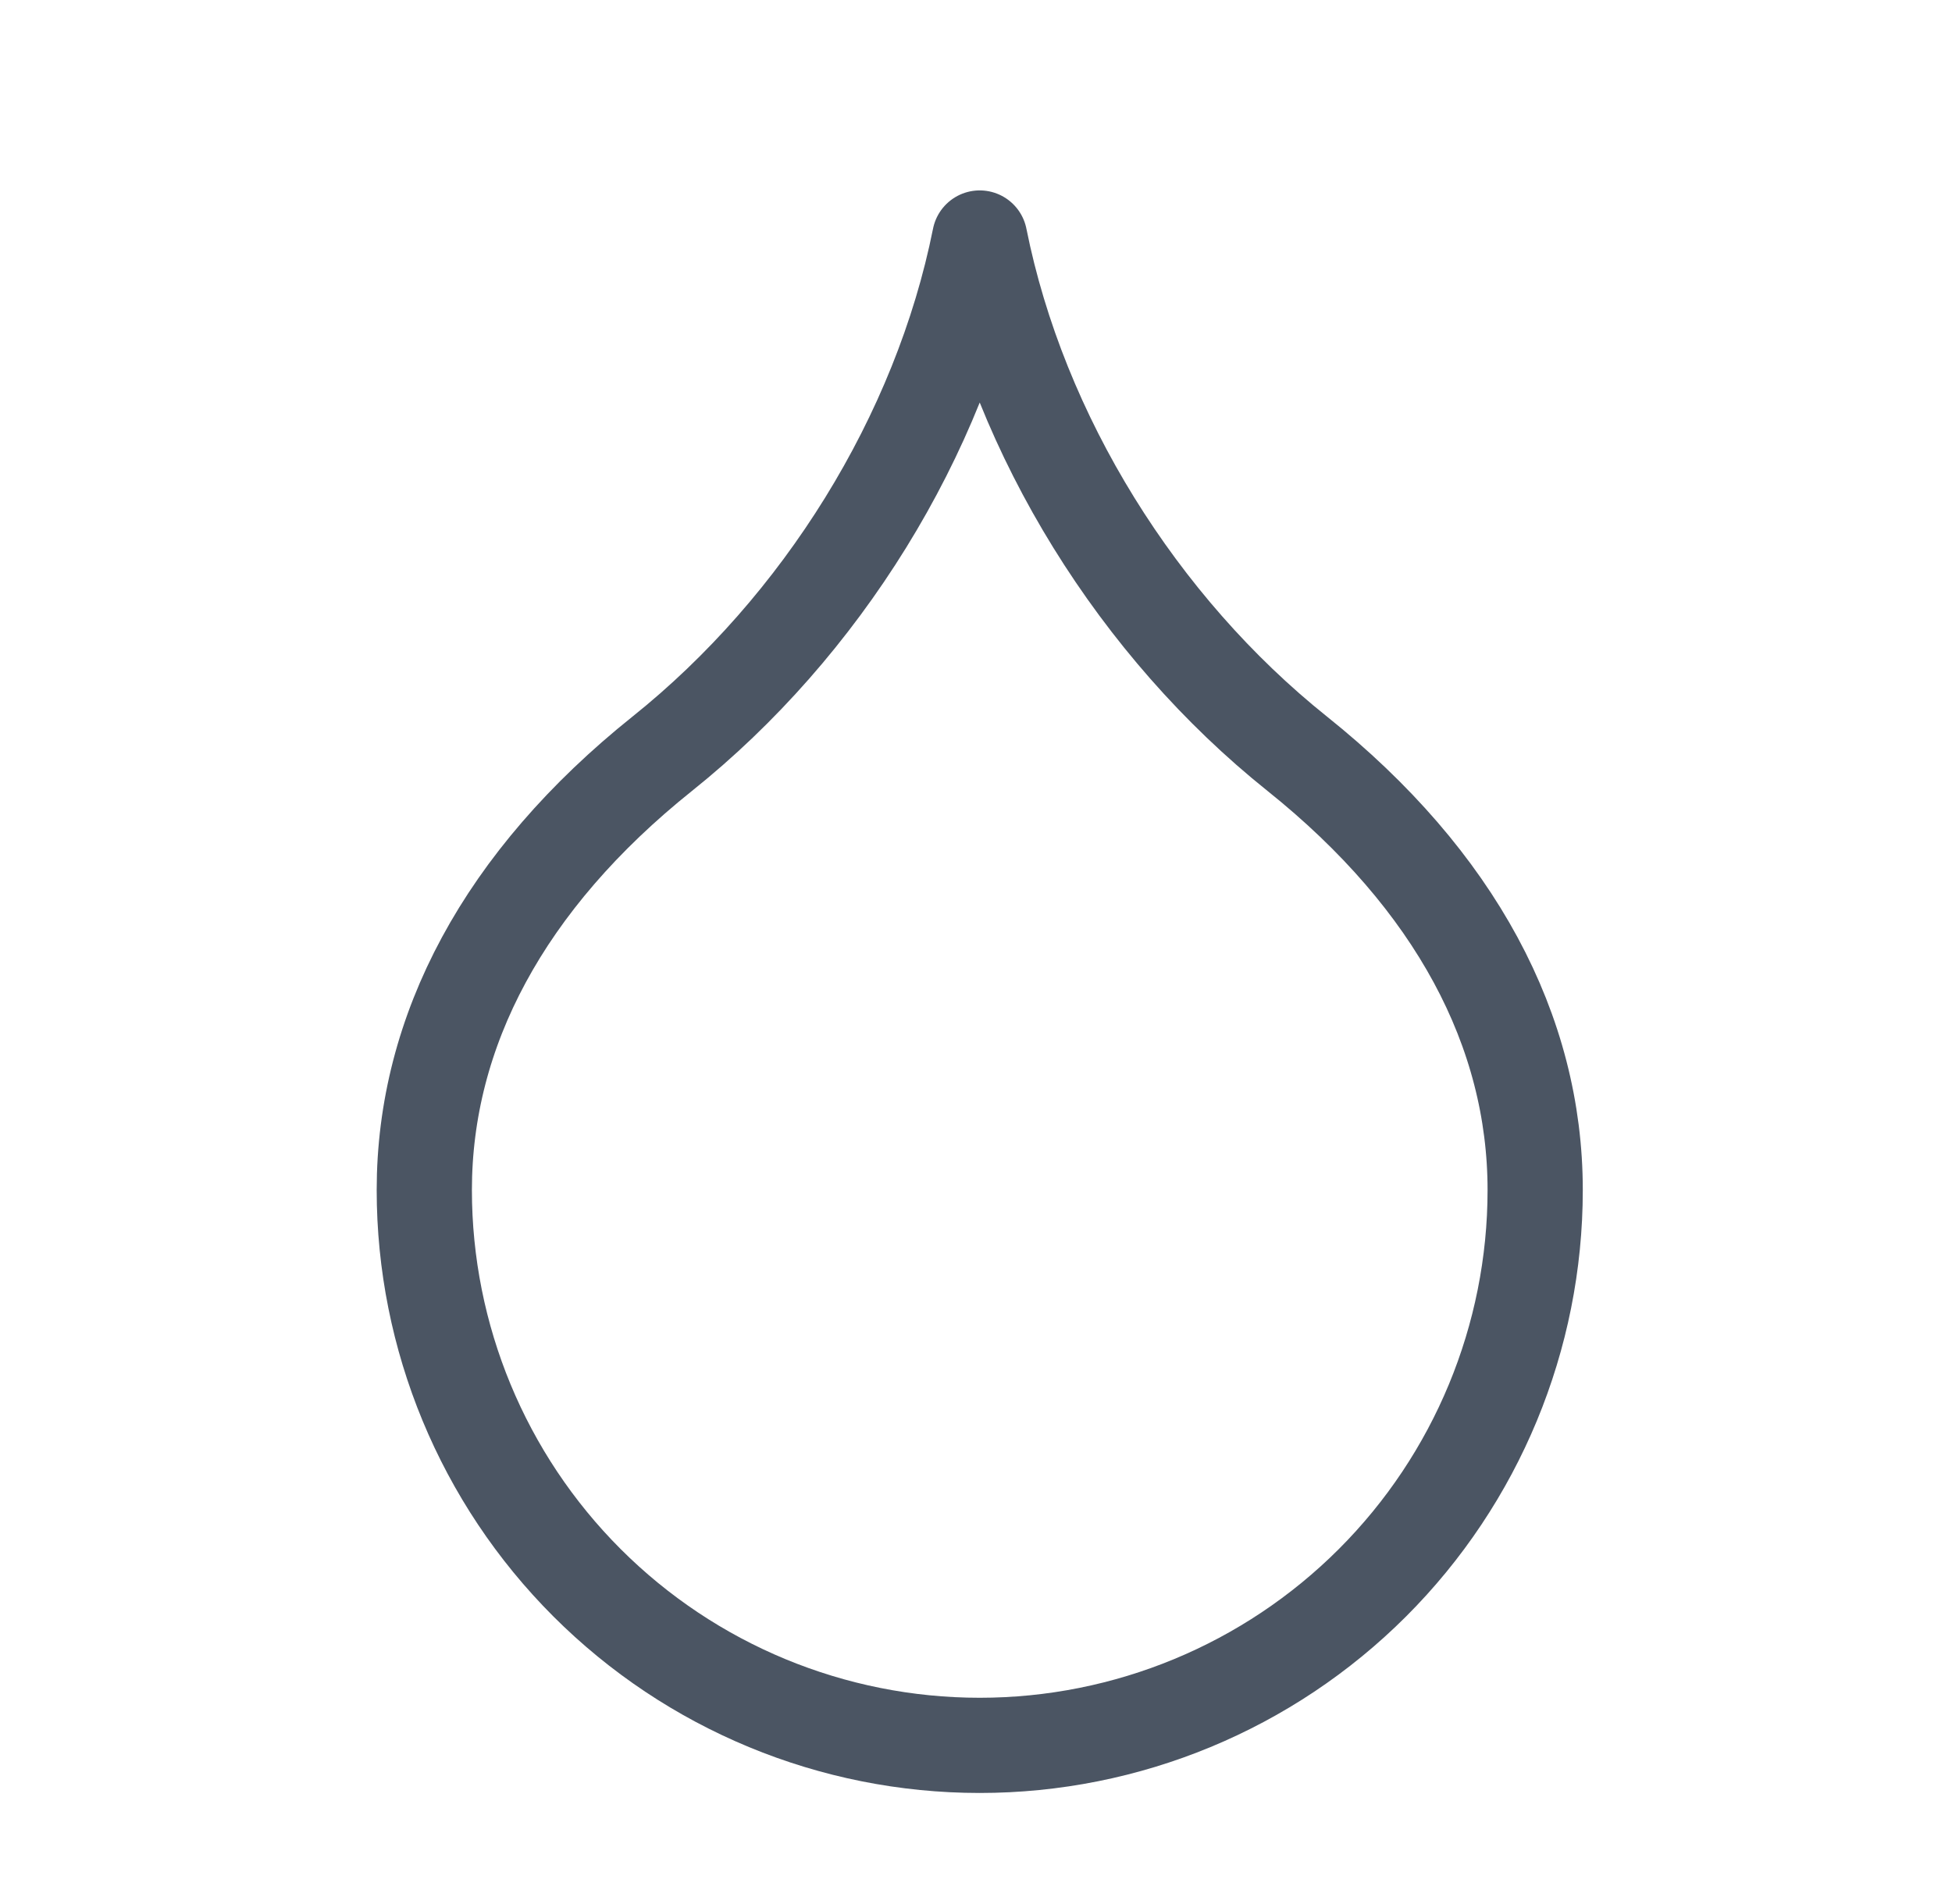 <svg width="41" height="40" viewBox="0 0 41 40" fill="none" xmlns="http://www.w3.org/2000/svg">
<path d="M20.578 36.667C23.673 36.667 26.64 35.438 28.828 33.25C31.016 31.062 32.245 28.094 32.245 25C32.245 21.667 30.578 18.5 27.245 15.833C23.912 13.167 21.412 9.167 20.578 5C19.745 9.167 17.245 13.167 13.912 15.833C10.579 18.5 8.912 21.667 8.912 25C8.912 28.094 10.141 31.062 12.329 33.25C14.517 35.438 17.484 36.667 20.578 36.667Z" stroke="#4B5563" stroke-width="2" stroke-linecap="round" stroke-linejoin="round"/>
</svg>
